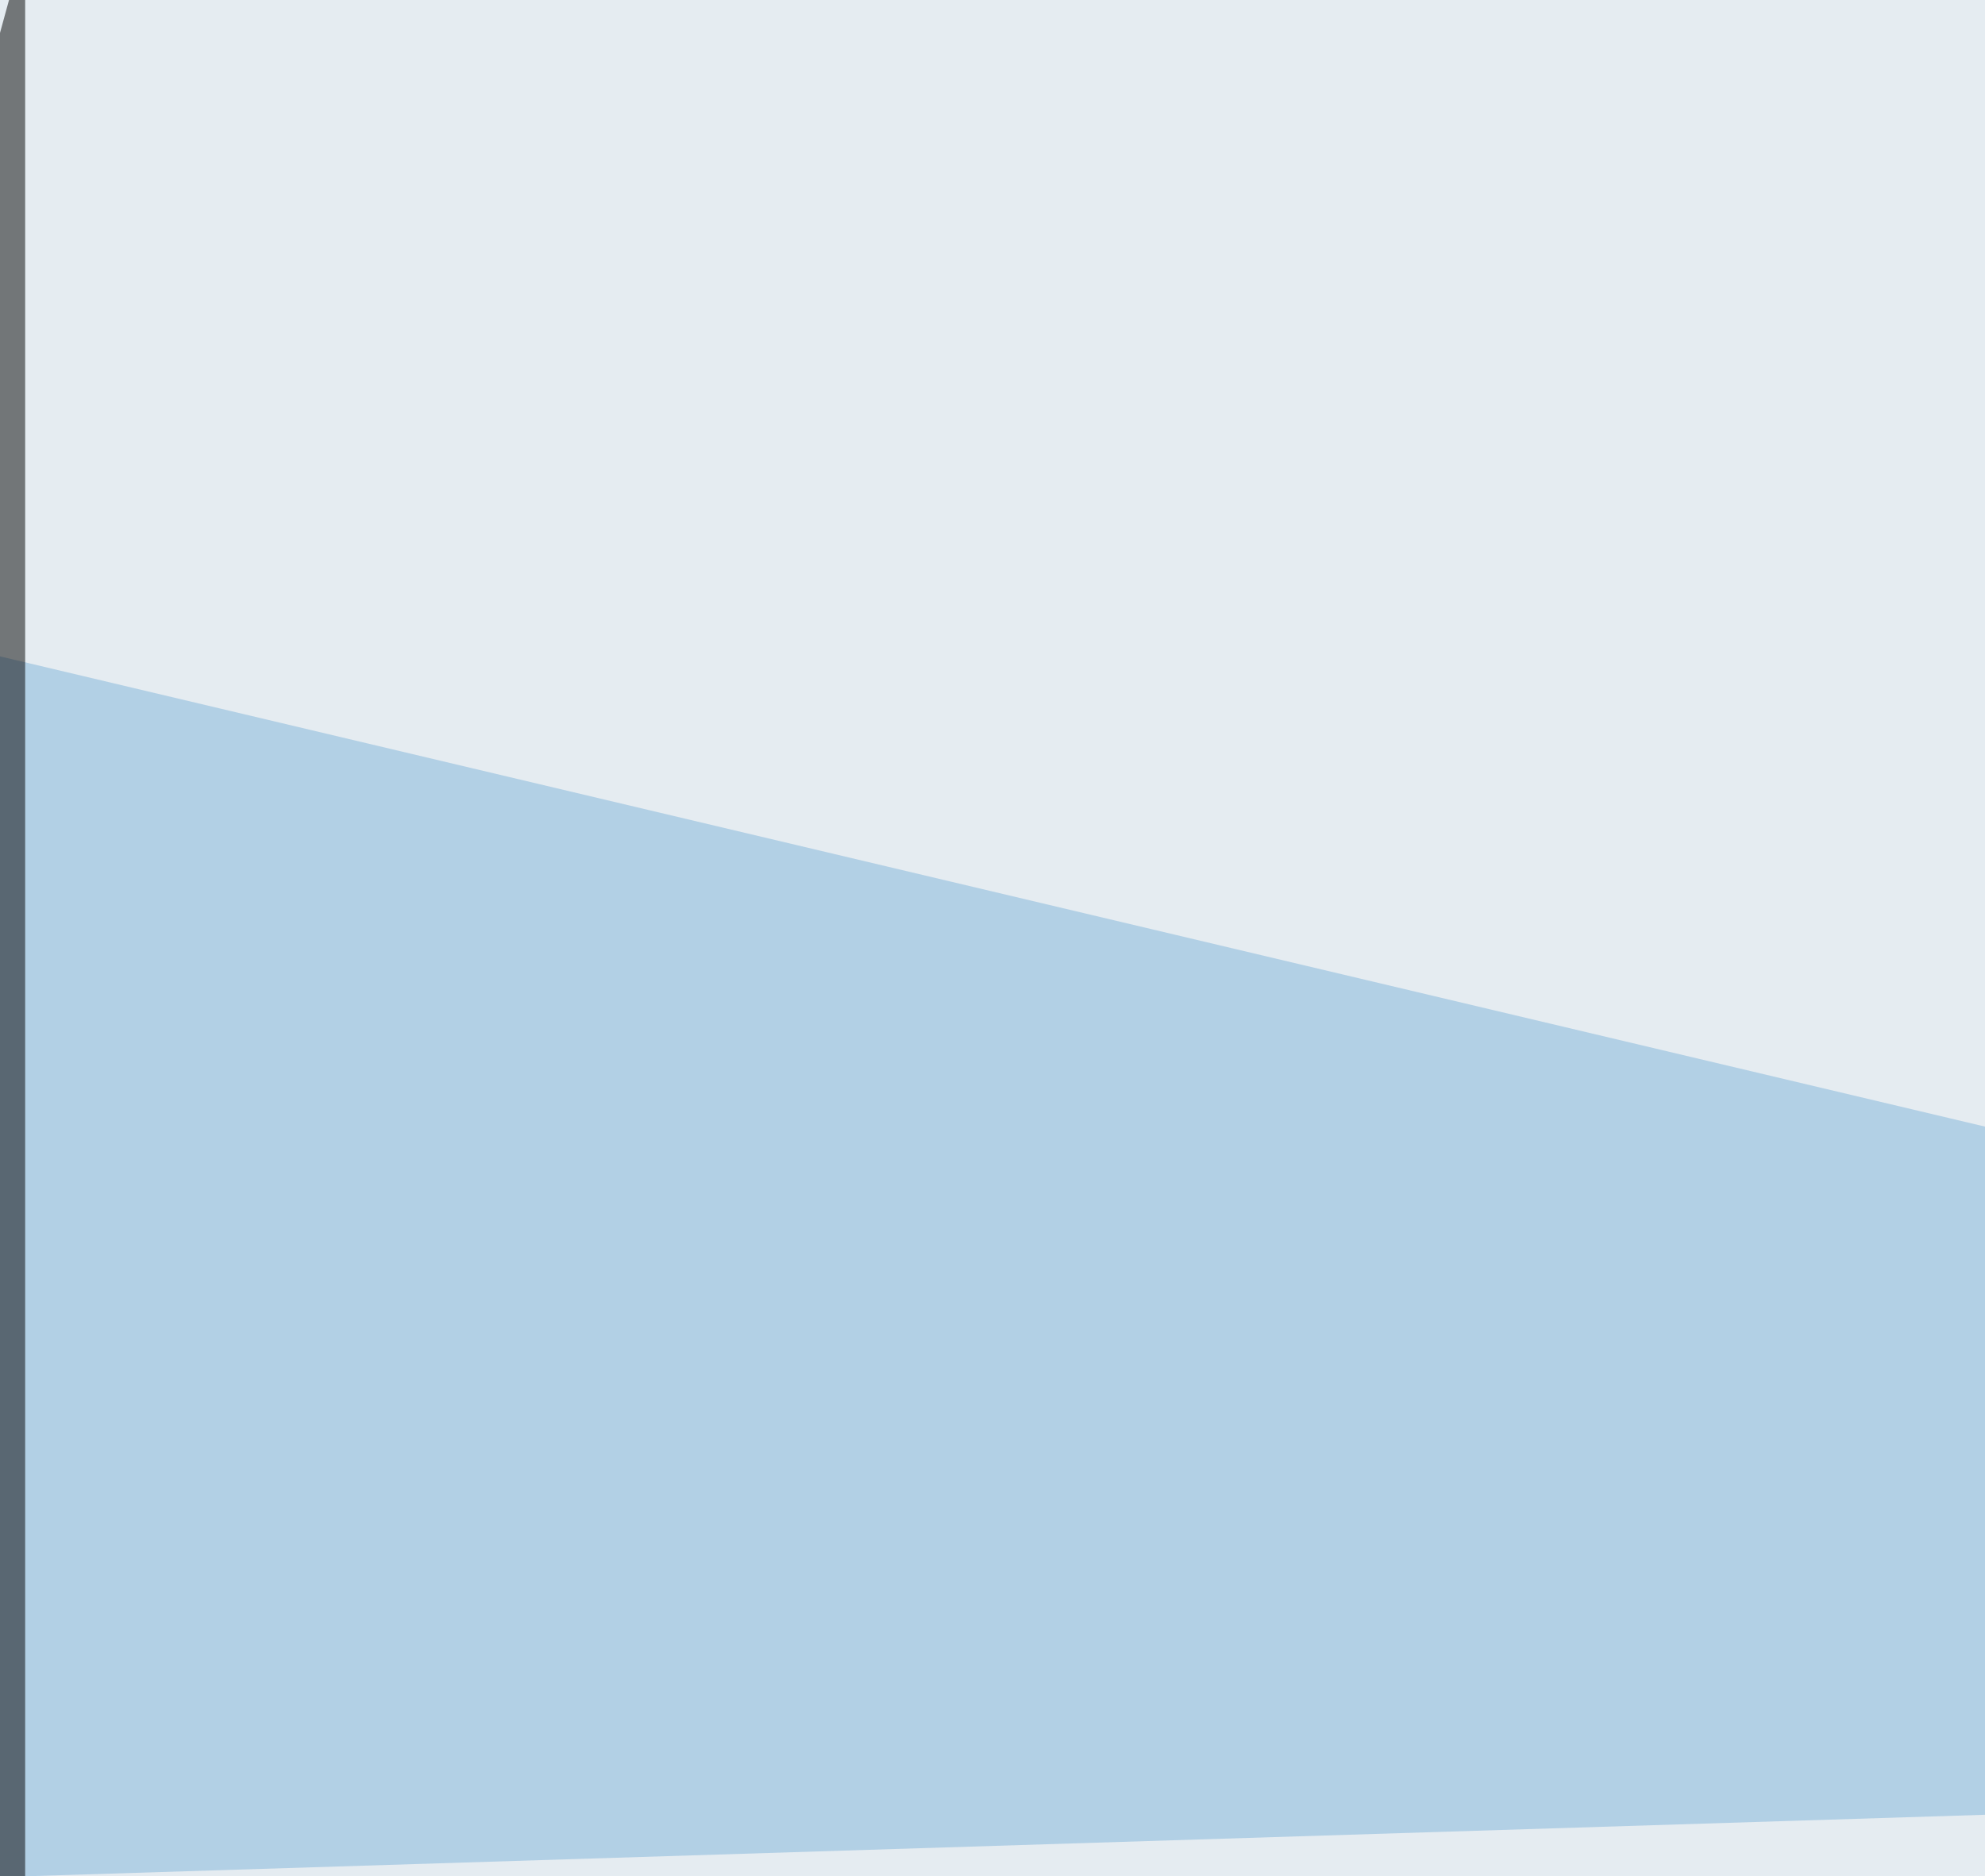 <svg xmlns="http://www.w3.org/2000/svg" width="347" height="328" ><filter id="a"><feGaussianBlur stdDeviation="55"/></filter><rect width="100%" height="100%" fill="#e5ecf1"/><g filter="url(#a)"><g fill-opacity=".5"><path fill="#81b5da" d="M795.4 303.2l-840.8 26.4V104z"/><path d="M4.4 358.9l3 351.5-52.8-172.8z"/><path fill="#fff" d="M7.3 692.9l738.3-416v477.5z"/><path d="M4.4-10.3V356l-49.8-184.6z"/></g></g></svg>